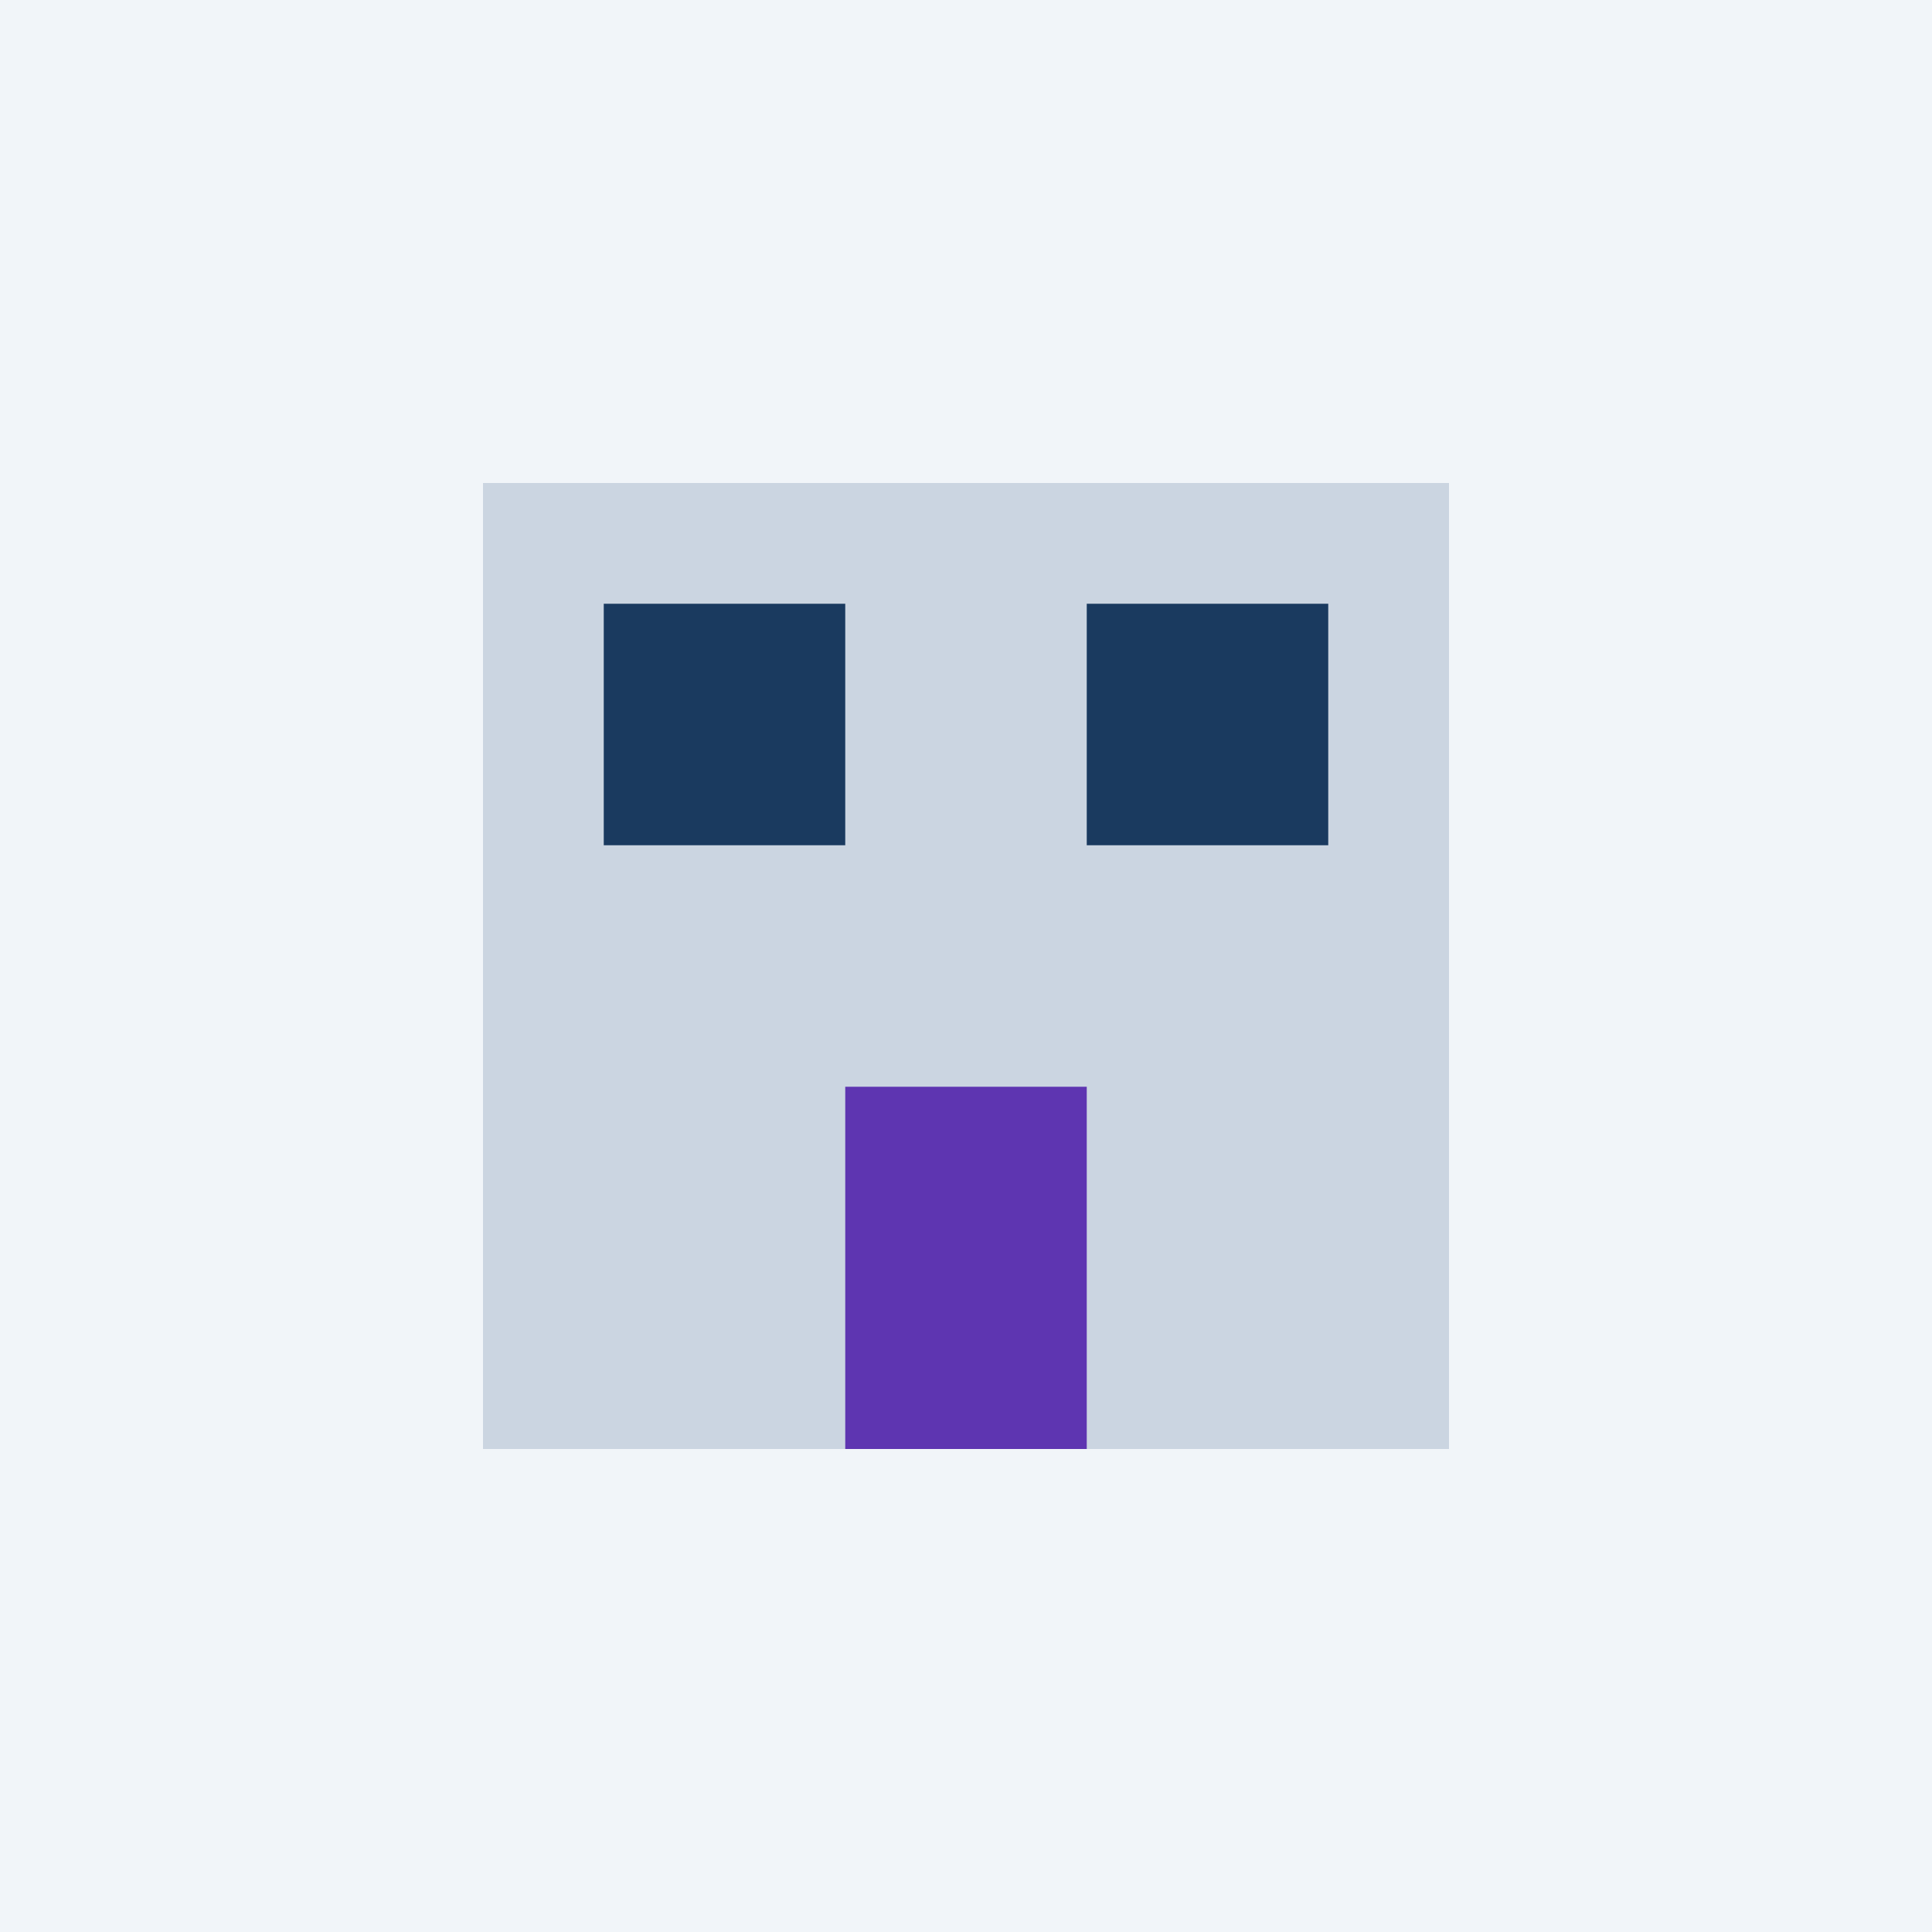<svg width="800" height="800" xmlns="http://www.w3.org/2000/svg">
  <rect width="100%" height="100%" fill="#f1f5f9"/>
  <rect x="200" y="200" width="400" height="400" fill="#cbd5e1"/>
  <rect x="250" y="250" width="100" height="100" fill="#1A3A5F"/>
  <rect x="450" y="250" width="100" height="100" fill="#1A3A5F"/>
  <rect x="350" y="450" width="100" height="150" fill="#5E35B1"/>
</svg>